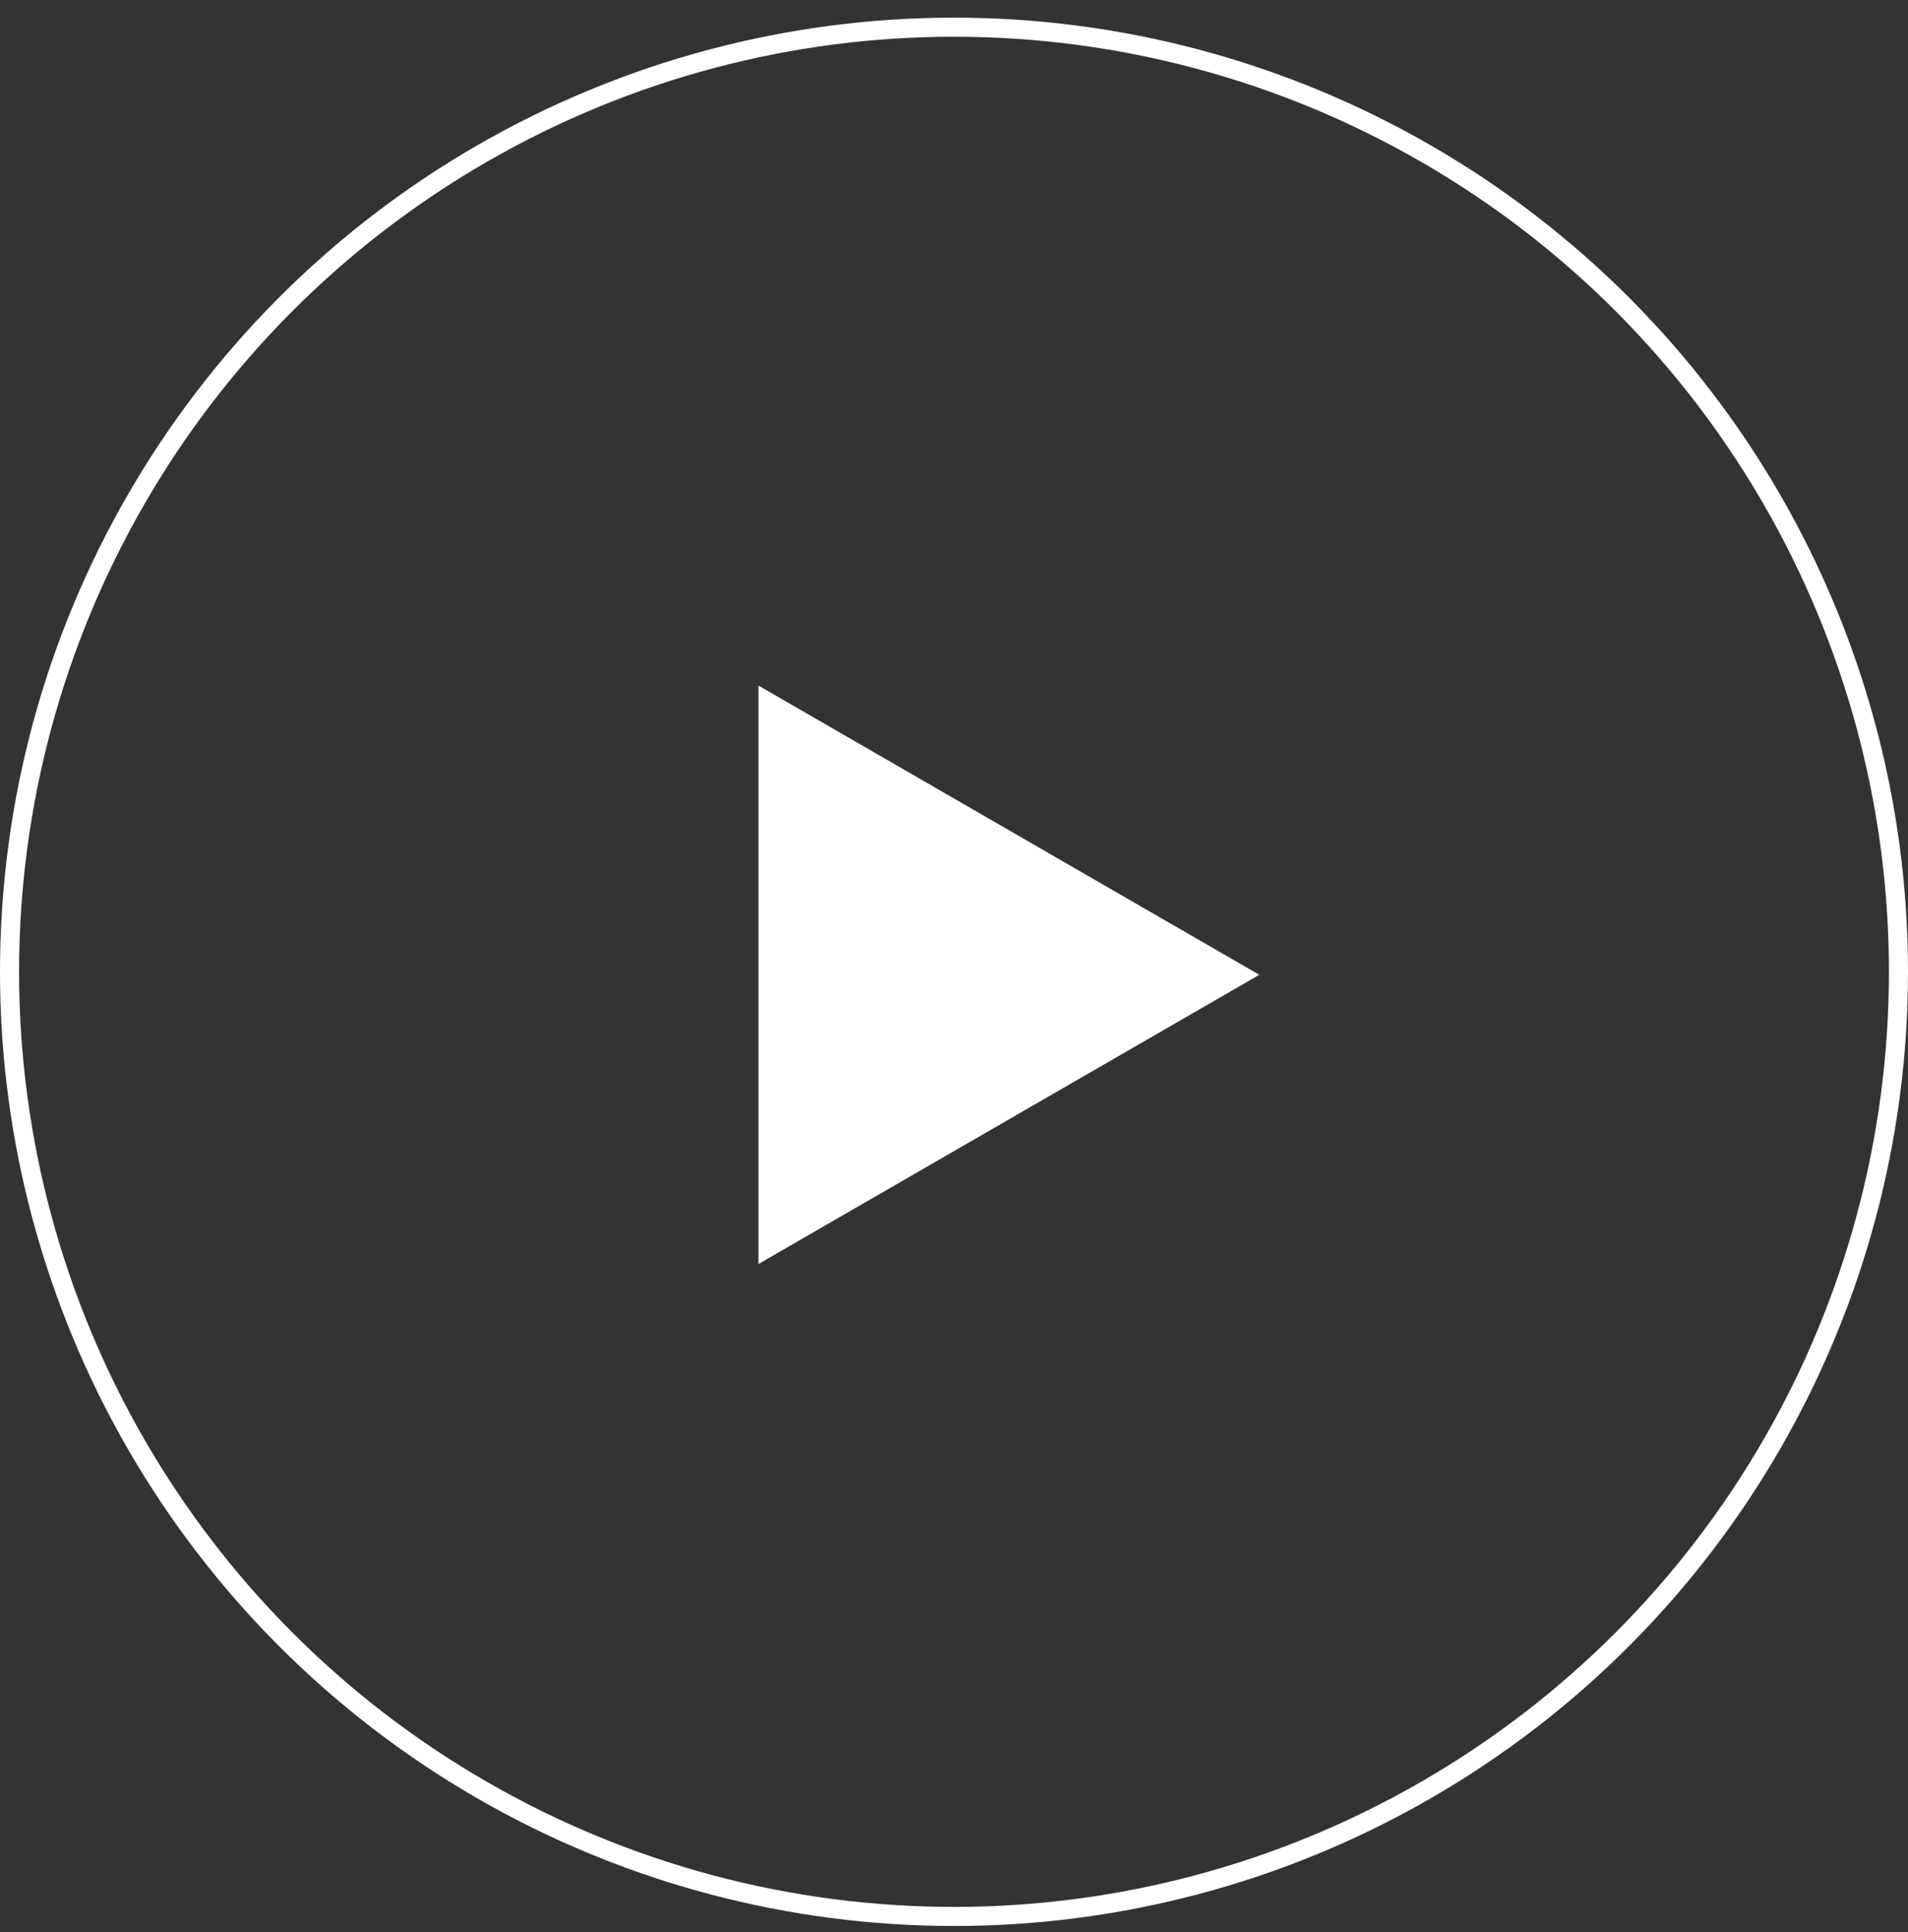 <svg width="80" height="81" viewBox="0 0 80 81" fill="none" xmlns="http://www.w3.org/2000/svg">
<rect x="0" y="0" width="80" height="81" fill="#333333" stroke="none"/>
<circle cx="40" cy="40.74" r="39.6" stroke="white" stroke-width="0.8"/>
<path d="M52.801 40.865L31.801 52.989L31.801 28.74L52.801 40.865Z" fill="white"/>
</svg>
